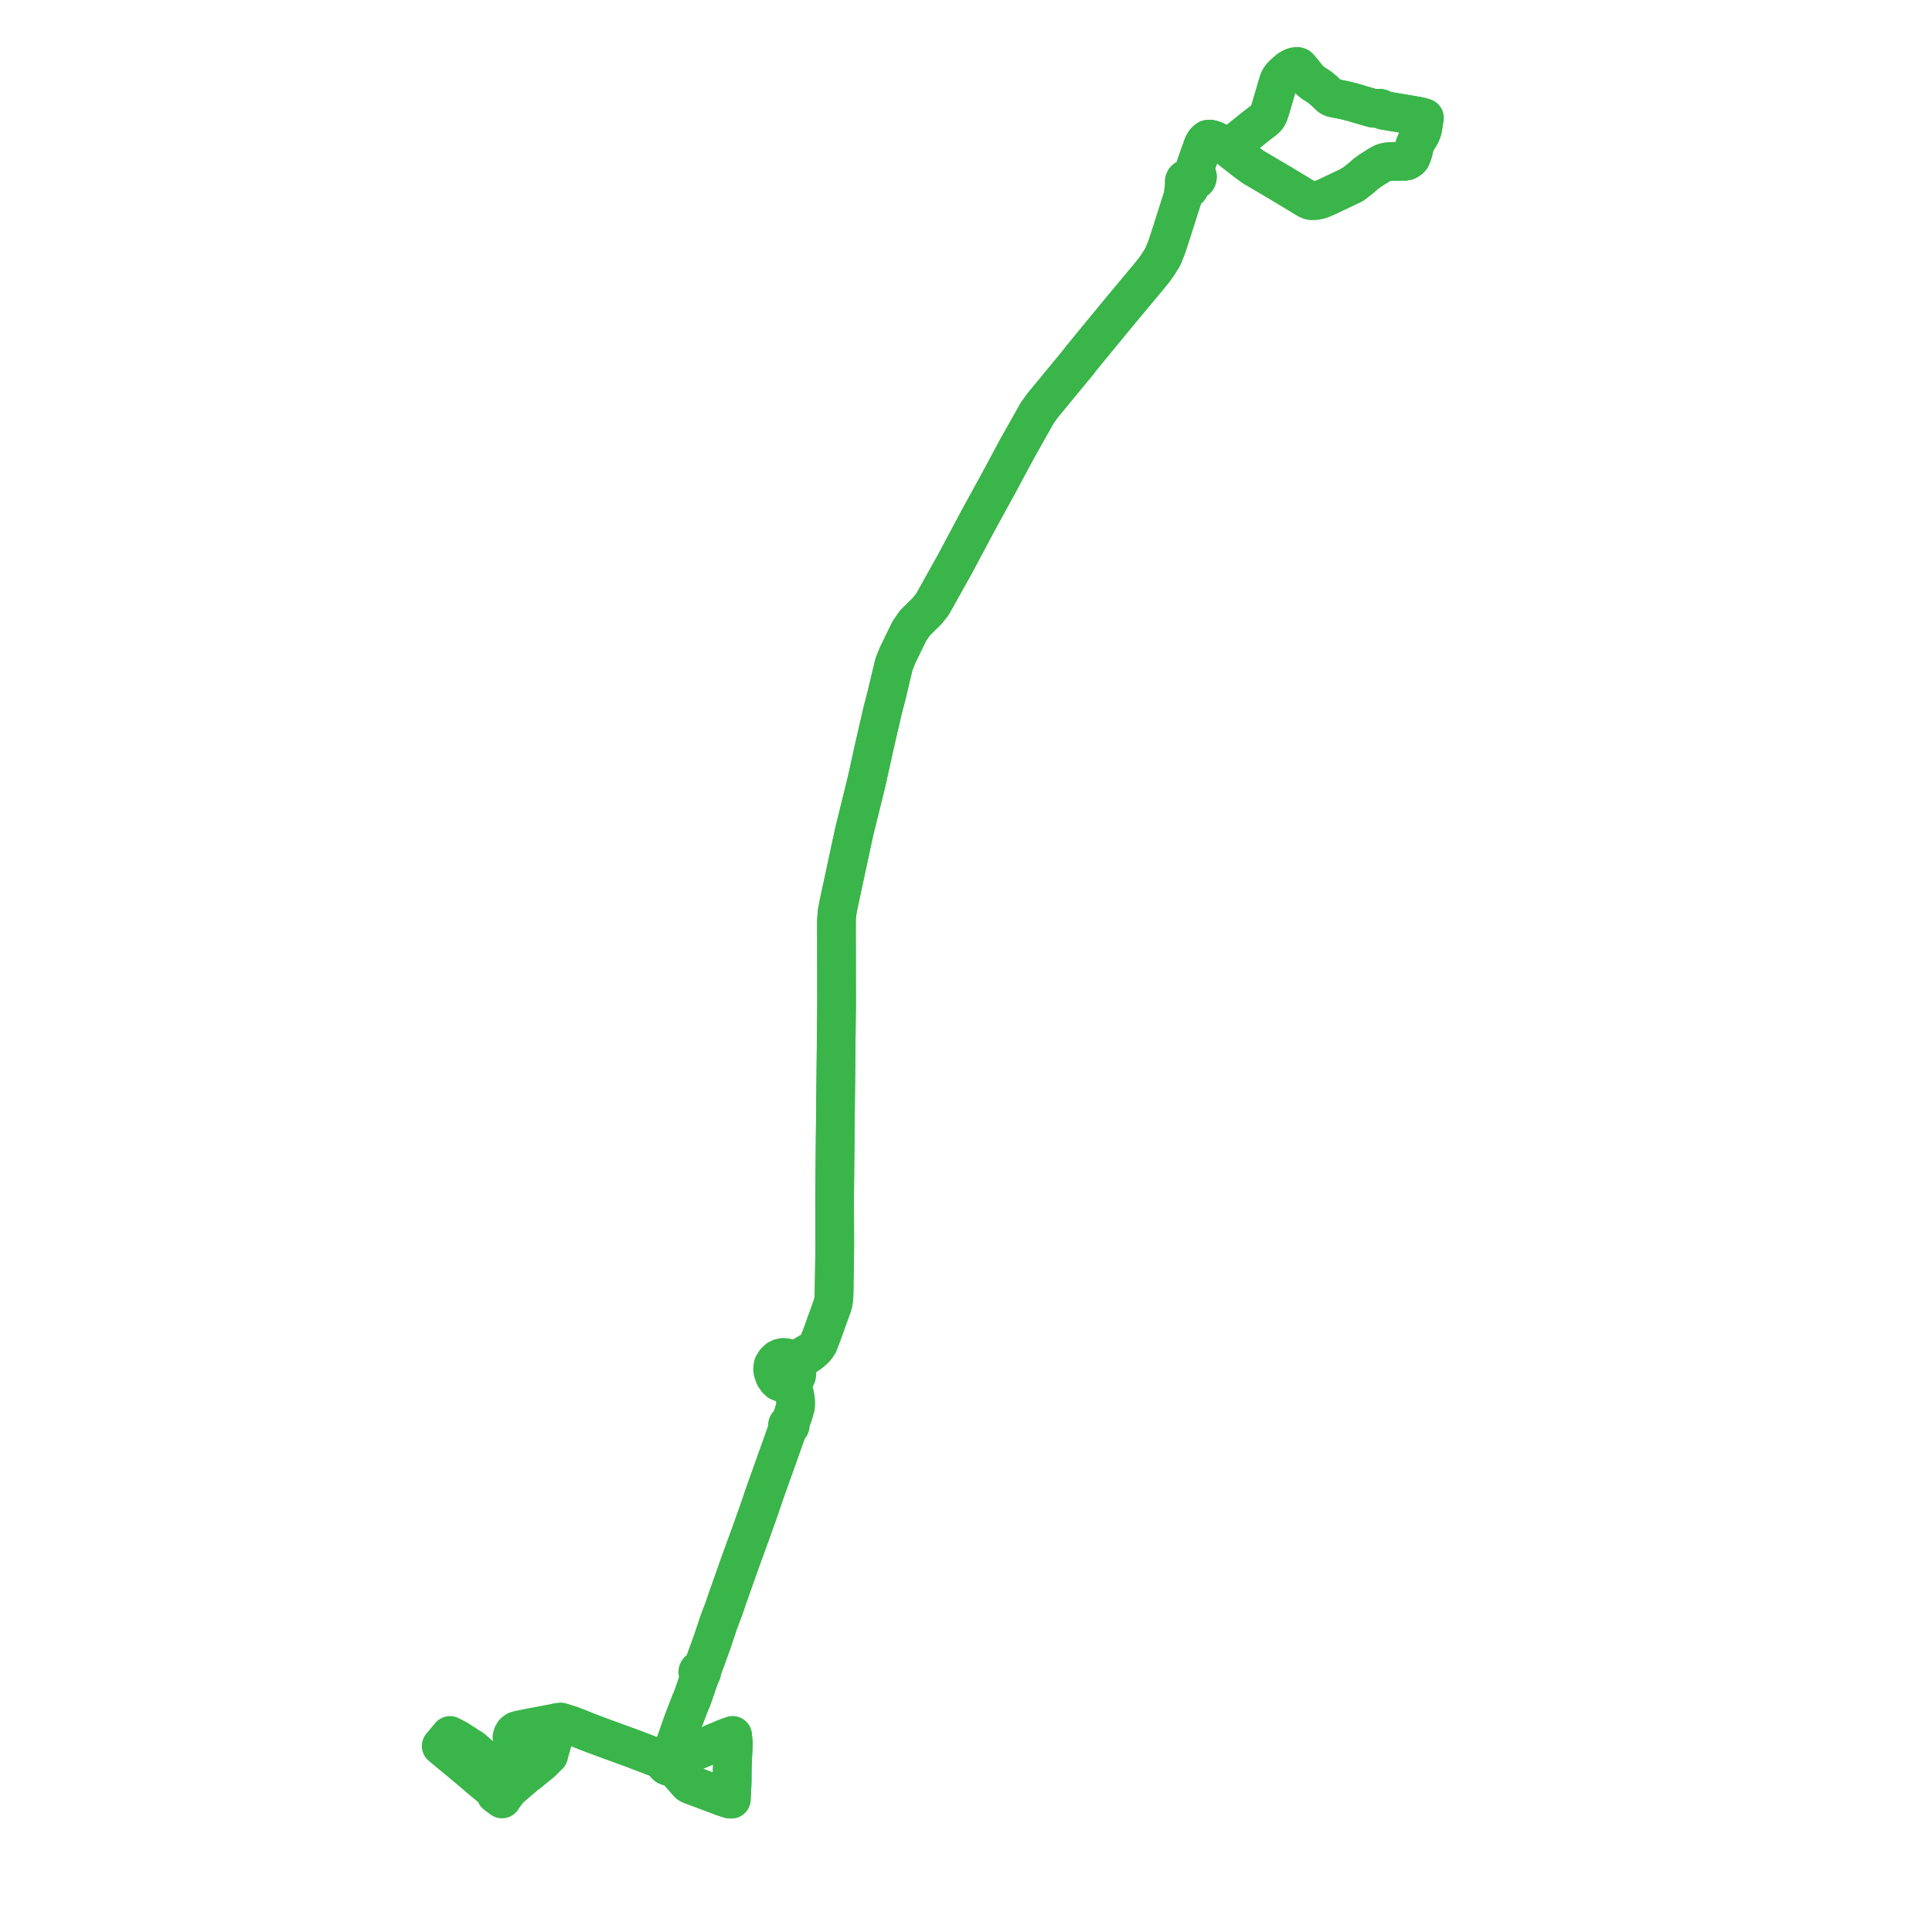     
<svg width="581.641" height="581.641" version="1.1"
     xmlns="http://www.w3.org/2000/svg">

  <title>Plan de ligne</title>
  <desc>Du 2014-07-07 au 9999-01-01</desc>

<path d='M 146.156 529.935 L 145.637 529.506 L 142.399 526.658 L 142.023 526.378 L 141.855 526.239 L 141.395 525.991 L 141.296 525.933 L 137.706 523.607 L 135.49 522.465 L 133.092 525.305 L 132.816 525.651 L 135.017 527.481 L 135.482 527.868 L 135.781 528.116 L 139.841 531.493 L 142.553 533.749 L 143.856 534.894 L 144.031 535.048 L 146.289 536.92 L 147.315 537.771 L 148.687 538.849 L 149.549 539.524 L 149.727 539.664 L 149.315 540.254 L 150.282 540.97 L 151.129 541.597 L 151.593 540.929 L 152.081 540.226 L 152.484 539.709 L 152.69 539.442 L 152.925 539.14 L 153.375 538.562 L 157.968 534.643 L 158.437 534.244 L 159.555 533.43 L 160.027 532.979 L 161.013 532.196 L 162.889 530.706 L 164.732 528.885 L 165.237 528.386 L 165.309 528.047 L 165.381 527.708 L 167.308 520.897 L 167.972 518.547 L 168.784 518.456 L 170.546 518.984 L 172.369 519.566 L 172.65 519.711 L 173.891 520.166 L 174.444 520.391 L 175.188 520.716 L 175.317 520.763 L 175.696 520.899 L 176.583 521.289 L 176.906 521.408 L 176.947 521.423 L 177.551 521.648 L 180.622 522.791 L 181.467 523.105 L 182.242 523.394 L 182.547 523.507 L 187.571 525.342 L 187.812 525.431 L 188 525.5 L 188.57 525.711 L 189.146 525.9 L 189.391 525.993 L 194.115 527.79 L 194.15 527.803 L 198.327 529.392 L 199.011 529.652 L 199.058 529.67 L 200.228 530.115 L 200.156 530.534 L 200.226 530.954 L 200.431 531.327 L 200.748 531.609 L 201.134 531.768 L 201.549 531.79 L 201.95 531.673 L 202.29 531.43 L 202.946 531.965 L 202.998 532.028 L 203.173 532.239 L 206.777 536.362 L 207.448 537.061 L 207.976 537.326 L 208.12 537.379 L 211.639 538.701 L 212.811 539.142 L 214.757 539.873 L 217.633 540.953 L 219.619 541.608 L 220.172 541.641 L 220.239 539.96 L 220.265 539.319 L 220.288 538.732 L 220.343 538.166 L 220.362 537.969 L 220.374 537.575 L 220.416 536.571 L 220.427 536.313 L 220.449 532.471 L 220.57 529.344 L 220.794 524.99 L 220.6 522.952 L 220.555 522.48 L 219.27 522.944 L 217.663 523.561 L 216.708 524.002 L 215.56 524.432 L 215.143 524.618 L 212.813 525.717 L 206.179 528.492 L 205.318 528.852 L 204.058 529.379 L 203.653 529.549 L 203.61 529.567 L 202.545 530.012 L 202.355 529.713 L 202.091 529.479 L 201.772 529.329 L 202.207 528.083 L 202.243 527.981 L 202.352 527.668 L 202.77 526.472 L 202.827 526.309 L 204.415 521.761 L 204.955 520.218 L 205.223 519.449 L 205.481 518.712 L 207.403 513.673 L 207.584 513.231 L 207.902 512.398 L 208.259 511.643 L 208.566 510.779 L 209.205 508.976 L 209.804 507.209 L 210.438 505.403 L 210.533 504.599 L 210.625 503.987 L 210.813 503.975 L 210.987 503.905 L 211.133 503.786 L 211.235 503.628 L 211.286 503.446 L 211.28 503.257 L 211.217 503.079 L 211.104 502.928 L 211.455 502.346 L 212.128 500.608 L 214.4 494.367 L 214.625 493.682 L 215.35 491.513 L 216.296 488.644 L 218.076 483.948 L 218.49 482.688 L 218.78 481.81 L 219.518 479.705 L 222.231 472.038 L 222.456 471.393 L 222.575 471.056 L 225.169 463.92 L 226.46 460.37 L 226.751 459.54 L 227.301 457.947 L 227.376 457.743 L 228.158 455.605 L 229.541 451.577 L 229.94 450.347 L 232.051 444.427 L 236.711 431.354 L 237.392 429.558 L 237.525 429.566 L 237.654 429.533 L 237.767 429.462 L 237.855 429.36 L 237.906 429.236 L 237.919 429.102 L 237.891 428.97 L 237.825 428.854 L 237.727 428.763 L 237.935 428.145 L 238.74 426.074 L 239.455 423.596 L 239.533 422.447 L 239.446 421.11 L 239.208 419.822 L 238.681 418.679 L 238.249 417.484 L 238.336 416.113 L 239.042 415.488 L 239.516 414.806 L 239.834 414.111 L 239.935 413.309 L 239.843 412.477 L 239.707 412.029 L 239.555 411.528 L 239.434 411.131 L 239.36 410.922 L 240.734 409.366 L 241.392 408.917 L 243.668 407.514 L 244.872 406.455 L 245.3 406.037 L 245.711 405.555 L 246.391 404.559 L 247.698 401.154 L 248.481 398.914 L 249.973 394.784 L 250.668 392.844 L 250.906 391.839 L 251.05 390.645 L 251.104 389.105 L 251.314 375.127 L 251.262 361.002 L 251.429 343.391 L 251.866 301.431 L 251.854 297.97 L 251.83 282.436 L 251.822 277.097 L 252.002 274.72 L 252.489 272.125 L 253.636 266.793 L 257.165 250.394 L 260.613 236.419 L 261.163 234.056 L 263.269 224.532 L 265.339 215.566 L 265.758 213.771 L 266.9 209.369 L 268.142 204.154 L 269.131 200 L 270.209 197.299 L 273.729 190.058 L 275.436 187.569 L 279.03 184.024 L 280.722 181.927 L 283.019 177.809 L 287.656 169.498 L 294.515 156.616 L 300.996 144.798 L 306.122 135.223 L 312.291 124.279 L 313.796 122.173 L 324.691 108.957 L 325.604 107.751 L 333.502 98.13 L 337.431 93.36 L 341.341 88.678 L 345.316 83.918 L 346.272 82.748 L 347.313 81.473 L 348.639 79.623 L 350.073 77.321 L 351.32 74.206 L 352.639 70.136 L 354.016 65.821 L 354.871 63.123 L 356.072 59.381 L 356.201 58.685 L 356.299 57.958 L 356.378 57.282 L 356.453 56.671 L 356.815 55.855 L 356.951 55.576 L 357.188 55.688 L 357.451 55.733 L 357.689 55.713 L 357.914 55.636 L 358.183 55.447 L 358.375 55.182 L 358.471 54.867 L 358.462 54.54 L 358.795 54.531 L 359.164 54.462 L 359.787 54.34 L 360.155 54.079 L 360.342 53.849 L 360.462 53.512 L 360.495 53.145 L 360.419 52.86 L 360.216 52.425 L 360.002 52 L 359.867 51.537 L 359.836 50.907 L 359.886 50.29 L 360.064 49.673 L 361.032 46.948 L 362.18 43.737 L 362.577 42.968 L 362.869 42.583 L 363.117 42.327 L 363.401 42.094 L 363.706 41.912 L 364.232 41.882 L 364.644 41.943 L 365.056 42.056 L 365.595 42.259 L 366.441 42.659 L 367.639 43.337 L 368.498 43.793 L 369.139 44.142 L 369.644 44.353 L 369.883 44.461 L 370.058 44.524 L 370.303 44.322 L 370.49 44.17 L 370.824 43.81 L 371.287 43.405 L 373.454 41.742 L 374.462 40.931 L 377.743 38.292 L 380.173 36.42 L 380.461 36.197 L 380.957 35.771 L 381.15 35.576 L 381.322 35.404 L 381.55 35.089 L 381.733 34.777 L 381.941 34.347 L 382.339 33.205 L 382.554 32.503 L 383.392 29.658 L 384.823 24.797 L 385.099 24.071 L 385.416 23.494 L 385.86 22.908 L 386.414 22.371 L 387.263 21.595 L 388.034 20.938 L 388.509 20.651 L 389.001 20.39 L 389.483 20.173 L 389.886 20.082 L 390.486 20 L 390.51 20.075 L 390.558 20.138 L 390.622 20.181 L 390.698 20.202 L 390.776 20.197 L 390.848 20.167 L 390.907 20.115 L 391.075 20.276 L 391.202 20.419 L 391.392 20.628 L 392.238 21.63 L 393.901 23.747 L 395.133 24.853 L 397.193 26.157 L 398.414 27.176 L 400.555 29.151 L 401.295 29.472 L 405.222 30.262 L 407.65 30.902 L 409.88 31.566 L 410.704 31.811 L 413 32.487 L 413.285 32.54 L 413.644 32.612 L 414.402 32.643 L 414.841 32.6 L 415.116 32.583 L 415.354 32.588 L 415.813 32.703 L 416.039 32.814 L 416.223 32.961 L 416.535 33.222 L 416.966 33.275 L 417.662 33.405 L 424.476 34.551 L 426.439 34.881 L 427.573 35.117 L 428.356 35.341 L 428.825 35.484 L 428.59 36.889 L 428.382 38.319 L 428.185 39.263 L 427.707 40.447 L 426.403 42.587 L 425.879 43.852 L 425.442 45.76 L 425.056 46.902 L 424.785 47.484 L 424.466 47.851 L 424.121 48.099 L 423.57 48.433 L 422.945 48.547 L 420.302 48.596 L 418.61 48.627 L 418.138 48.673 L 417.706 48.729 L 417.139 48.821 L 416.344 49.061 L 415.379 49.575 L 412.746 51.209 L 411.18 52.351 L 409.684 53.668 L 408.001 54.985 L 407.275 55.515 L 407.002 55.654' fill='transparent' stroke='#3ab54a' stroke-linecap='round' stroke-linejoin='round' stroke-width='11.633'/><path d='M 358.003 56.747 L 358.065 56.516 L 358.012 55.957 L 357.914 55.636 L 358.183 55.447 L 358.375 55.182 L 358.471 54.867 L 358.462 54.54 L 358.795 54.531 L 359.164 54.462 L 359.787 54.34 L 360.155 54.079 L 360.342 53.849 L 360.462 53.512 L 360.495 53.145 L 360.419 52.86 L 360.216 52.425 L 360.002 52 L 359.867 51.537 L 359.836 50.907 L 359.886 50.29 L 360.064 49.673 L 361.032 46.948 L 362.18 43.737 L 362.577 42.968 L 362.869 42.583 L 363.117 42.327 L 363.401 42.094 L 363.706 41.912 L 364.232 41.882 L 364.644 41.943 L 365.056 42.056 L 365.595 42.259 L 366.441 42.659 L 367.639 43.337 L 368.498 43.793 L 369.139 44.142 L 369.644 44.353 L 369.883 44.461 L 370.058 44.524 L 370.303 44.322 L 370.49 44.17 L 370.824 43.81 L 371.287 43.405 L 373.454 41.742 L 377.743 38.292 L 380.173 36.42 L 380.461 36.197 L 380.957 35.771 L 381.15 35.576 L 381.322 35.404 L 381.55 35.089 L 381.733 34.777 L 381.941 34.347 L 382.339 33.205 L 382.554 32.503 L 383.392 29.658 L 384.248 26.75 L 384.823 24.797 L 385.099 24.071 L 385.416 23.494 L 385.86 22.908 L 386.414 22.371 L 387.263 21.595 L 388.034 20.938 L 388.509 20.651 L 389.001 20.39 L 389.483 20.173 L 389.886 20.082 L 390.486 20 L 390.51 20.075 L 390.558 20.138 L 390.622 20.181 L 390.698 20.202 L 390.776 20.197 L 390.848 20.167 L 390.907 20.115 L 391.075 20.276 L 391.202 20.419 L 391.392 20.628 L 392.238 21.63 L 393.901 23.747 L 395.133 24.853 L 397.193 26.157 L 398.414 27.176 L 400.555 29.151 L 401.295 29.472 L 405.222 30.262 L 407.65 30.902 L 409.88 31.566 L 410.704 31.811 L 413 32.487 L 413.285 32.54 L 413.644 32.612 L 414.402 32.643 L 414.841 32.6 L 415.116 32.583 L 415.354 32.588 L 415.813 32.703 L 416.039 32.814 L 416.223 32.961 L 416.535 33.222 L 416.966 33.275 L 417.662 33.405 L 425.089 34.654 L 426.439 34.881 L 427.573 35.117 L 428.356 35.341 L 428.825 35.484 L 428.59 36.889 L 428.382 38.319 L 428.185 39.263 L 427.707 40.447 L 426.403 42.587 L 425.879 43.852 L 425.442 45.76 L 425.056 46.902 L 424.785 47.484 L 424.466 47.851 L 424.121 48.099 L 423.57 48.433 L 422.945 48.547 L 418.61 48.627 L 418.138 48.673 L 417.706 48.729 L 417.139 48.821 L 416.344 49.061 L 415.379 49.575 L 412.746 51.209 L 411.18 52.351 L 409.684 53.668 L 408.001 54.985 L 407.275 55.515 L 406.776 55.769 L 405.553 56.378 L 399.46 59.273 L 397.662 60.028 L 396.911 60.248 L 395.962 60.406 L 395.569 60.426 L 395.172 60.446 L 394.48 60.387 L 393.828 60.128 L 393.097 59.71 L 385.252 54.976 L 384.176 54.341 L 382.771 53.513 L 377.289 50.281 L 375.745 49.155 L 374.997 48.61 L 371.426 45.814 L 371.063 45.558 L 370.797 45.324 L 370.598 45.096 L 370.422 44.913 L 370.233 44.691 L 370.058 44.524 L 369.883 44.461 L 369.644 44.353 L 369.139 44.142 L 368.498 43.793 L 367.639 43.337 L 366.441 42.659 L 365.595 42.259 L 365.056 42.056 L 364.644 41.943 L 364.232 41.882 L 363.706 41.912 L 363.401 42.094 L 363.117 42.327 L 362.869 42.583 L 362.577 42.968 L 362.18 43.737 L 361.623 45.295 L 361.032 46.948 L 360.064 49.673 L 359.886 50.29 L 359.836 50.907 L 359.867 51.537 L 360.002 52 L 360.216 52.425 L 360.419 52.86 L 360.495 53.145 L 360.462 53.512 L 360.342 53.849 L 360.155 54.079 L 359.787 54.34 L 359.164 54.462 L 358.795 54.531 L 358.462 54.54 L 358.38 54.294 L 358.238 54.077 L 358.045 53.905 L 357.815 53.788 L 357.495 53.731 L 357.174 53.782 L 356.885 53.935 L 356.661 54.175 L 356.508 54.55 L 356.493 54.784 L 356.556 55.087 L 356.709 55.357 L 356.951 55.576 L 356.815 55.855 L 356.453 56.671 L 356.378 57.282 L 356.299 57.958 L 356.201 58.685 L 356.072 59.381 L 354.871 63.123 L 354.016 65.821 L 352.639 70.136 L 351.32 74.206 L 350.073 77.321 L 348.639 79.623 L 347.313 81.473 L 346.272 82.748 L 345.316 83.918 L 341.341 88.678 L 337.431 93.36 L 335.384 95.845 L 333.502 98.13 L 325.604 107.751 L 324.691 108.957 L 313.796 122.173 L 312.291 124.279 L 306.122 135.223 L 300.996 144.798 L 294.515 156.616 L 287.656 169.498 L 283.019 177.809 L 280.722 181.927 L 279.03 184.024 L 275.436 187.569 L 273.729 190.058 L 270.209 197.299 L 269.131 200 L 266.9 209.369 L 265.758 213.771 L 265.339 215.566 L 263.269 224.532 L 261.163 234.056 L 260.613 236.419 L 259.3 241.74 L 257.165 250.394 L 253.636 266.793 L 252.489 272.125 L 252.002 274.72 L 251.822 277.097 L 251.854 297.97 L 251.866 301.431 L 251.711 316.364 L 251.429 343.391 L 251.298 357.175 L 251.262 361.002 L 251.314 375.127 L 251.104 389.105 L 251.05 390.645 L 250.906 391.839 L 250.668 392.844 L 249.973 394.784 L 248.481 398.914 L 247.698 401.154 L 246.391 404.559 L 245.711 405.555 L 245.3 406.037 L 244.872 406.455 L 243.427 407.224 L 240.279 409.067 L 238.876 409.661 L 238.65 409.777 L 238.186 409.346 L 237.577 408.974 L 236.778 408.74 L 235.755 408.642 L 234.938 408.818 L 234.169 409.2 L 233.383 409.952 L 232.738 410.988 L 232.579 412.104 L 232.677 412.919 L 233.177 414.347 L 233.581 414.93 L 233.933 415.437 L 234.534 415.977 L 235.909 416.496 L 236.565 416.526 L 237.128 416.556 L 237.311 416.789 L 237.768 417.054 L 238 417.291 L 238.249 417.484 L 238.681 418.679 L 239.208 419.822 L 239.446 421.11 L 239.533 422.447 L 239.455 423.596 L 238.74 426.074 L 237.935 428.145 L 237.727 428.763 L 237.598 428.703 L 237.458 428.689 L 237.321 428.721 L 237.2 428.795 L 237.109 428.903 L 237.058 429.035 L 237.05 429.173 L 237.085 429.306 L 237.159 429.421 L 237.264 429.508 L 237.392 429.558 L 236.711 431.354 L 235.834 433.815 L 229.94 450.347 L 229.541 451.577 L 228.158 455.605 L 227.376 457.743 L 227.301 457.947 L 226.751 459.54 L 226.46 460.37 L 222.575 471.056 L 222.456 471.393 L 222.231 472.038 L 219.518 479.705 L 218.78 481.81 L 218.076 483.948 L 216.704 487.568 L 216.296 488.644 L 215.35 491.513 L 214.625 493.682 L 214.4 494.367 L 212.128 500.608 L 211.455 502.346 L 211.104 502.928 L 210.956 502.823 L 210.785 502.765 L 210.605 502.759 L 210.43 502.809 L 210.278 502.906 L 210.161 503.044 L 210.082 503.238 L 210.071 503.447 L 210.131 503.648 L 210.253 503.816 L 210.425 503.934 L 210.625 503.987 L 210.533 504.599 L 210.438 505.403 L 209.804 507.209 L 209.205 508.976 L 208.259 511.643 L 207.902 512.398 L 207.584 513.231 L 207.403 513.673 L 205.481 518.712 L 205.223 519.449 L 204.955 520.218 L 204.415 521.761 L 203.636 523.992 L 202.827 526.309 L 202.77 526.472 L 202.352 527.668 L 202.243 527.981 L 202.207 528.083 L 201.772 529.329 L 201.395 529.274 L 201.02 529.336 L 200.68 529.509 L 200.408 529.777 L 200.228 530.115 L 200.156 530.534 L 200.226 530.954 L 200.431 531.327 L 200.748 531.609 L 201.134 531.768 L 201.549 531.79 L 201.95 531.673 L 202.29 531.43 L 202.946 531.965 L 202.998 532.028 L 203.173 532.239 L 206.777 536.362 L 207.448 537.061 L 207.976 537.326 L 208.12 537.379 L 211.639 538.701 L 212.811 539.142 L 214.578 539.805 L 217.633 540.953 L 219.619 541.608 L 220.172 541.641 L 220.239 539.96 L 220.265 539.319 L 220.288 538.732 L 220.343 538.166 L 220.362 537.969 L 220.374 537.575 L 220.416 536.571 L 220.427 536.313 L 220.449 532.471 L 220.57 529.344 L 220.794 524.99 L 220.6 522.952 L 220.555 522.48 L 220.055 522.66 L 219.27 522.944 L 217.663 523.561 L 216.708 524.002 L 215.56 524.432 L 215.143 524.618 L 212.813 525.717 L 207.095 528.109 L 205.318 528.852 L 204.058 529.379 L 203.653 529.549 L 203.61 529.567 L 202.545 530.012 L 202.355 529.713 L 202.091 529.479 L 201.772 529.329 L 201.395 529.274 L 201.02 529.336 L 200.68 529.509 L 200.408 529.777 L 200.228 530.115 L 199.058 529.67 L 199.011 529.652 L 194.15 527.803 L 194.115 527.79 L 191.724 526.881 L 189.391 525.993 L 189.146 525.9 L 188.57 525.711 L 188 525.5 L 187.812 525.431 L 187.571 525.342 L 182.547 523.507 L 182.242 523.394 L 181.467 523.105 L 180.622 522.791 L 177.551 521.648 L 176.947 521.423 L 176.906 521.408 L 176.583 521.289 L 175.696 520.899 L 175.317 520.763 L 175.188 520.716 L 174.444 520.391 L 173.891 520.166 L 172.65 519.711 L 172.369 519.566 L 170.546 518.984 L 168.784 518.456 L 167.972 518.547 L 166.646 518.797 L 162.019 519.671 L 159.161 520.21 L 156.308 520.791 L 155.419 521.05 L 154.732 521.567 L 154.322 522.261 L 154.126 522.912 L 154.184 523.823 L 154.441 524.603 L 155.366 525.776 L 156.17 526.796 L 156.413 527.103 L 156.824 527.625 L 156.405 529.152 L 156.012 529.683 L 154.954 530.57 L 154.474 530.776 L 152.181 531.962 L 151.545 532.144 L 150.781 532.22 L 150.093 532.289 L 149.382 532.56 L 149.362 532.484 L 149.318 532.417 L 149.257 532.368 L 149.183 532.34 L 149.104 532.337 L 149.022 532.362 L 148.734 531.954 L 148.03 531.589 L 146.915 530.599 L 146.156 529.935' fill='transparent' stroke='#3ab54a' stroke-linecap='round' stroke-linejoin='round' stroke-width='11.633'/>
</svg>

